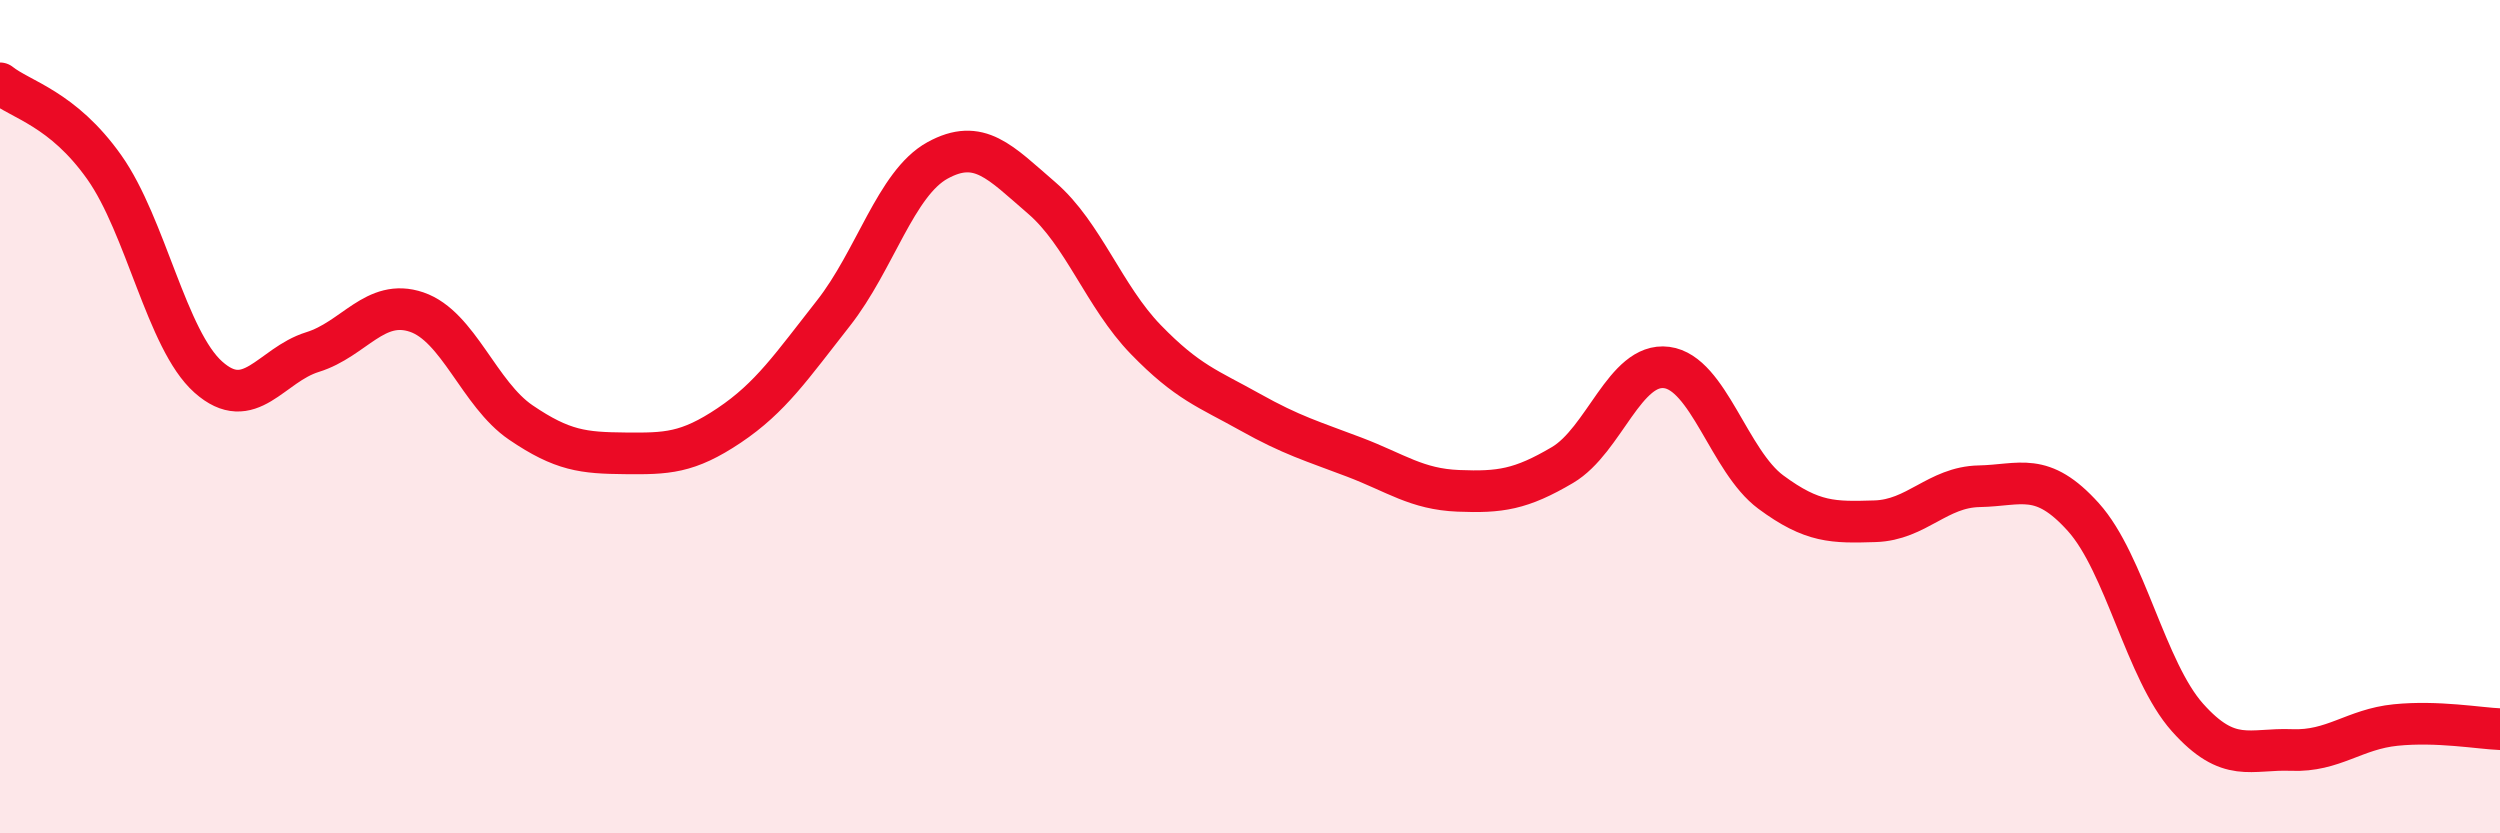 
    <svg width="60" height="20" viewBox="0 0 60 20" xmlns="http://www.w3.org/2000/svg">
      <path
        d="M 0,2 C 0.5,2.4 1.5,2.6 2.5,4.01 C 3.5,5.42 4,8.16 5,9.05 C 6,9.94 6.5,8.76 7.5,8.45 C 8.5,8.14 9,7.15 10,7.49 C 11,7.83 11.5,9.46 12.5,10.14 C 13.5,10.82 14,10.87 15,10.88 C 16,10.89 16.5,10.88 17.5,10.21 C 18.5,9.54 19,8.79 20,7.52 C 21,6.25 21.5,4.4 22.5,3.85 C 23.5,3.3 24,3.89 25,4.75 C 26,5.61 26.5,7.12 27.5,8.15 C 28.5,9.18 29,9.33 30,9.89 C 31,10.45 31.5,10.59 32.5,10.97 C 33.5,11.35 34,11.74 35,11.78 C 36,11.82 36.5,11.75 37.5,11.16 C 38.5,10.57 39,8.69 40,8.82 C 41,8.95 41.5,11.07 42.5,11.81 C 43.5,12.55 44,12.54 45,12.51 C 46,12.48 46.5,11.69 47.5,11.67 C 48.5,11.65 49,11.3 50,12.41 C 51,13.52 51.5,16.1 52.5,17.22 C 53.5,18.34 54,17.96 55,18 C 56,18.04 56.5,17.5 57.5,17.4 C 58.5,17.3 59.5,17.48 60,17.5L60 20L0 20Z"
        fill="#EB0A25"
        opacity="0.1"
        stroke-linecap="round"
        stroke-linejoin="round"
      />
      <path
        d="M 0,2 C 0.5,2.4 1.5,2.6 2.5,4.01 C 3.5,5.42 4,8.16 5,9.05 C 6,9.94 6.5,8.76 7.5,8.45 C 8.5,8.14 9,7.15 10,7.49 C 11,7.83 11.5,9.46 12.5,10.14 C 13.5,10.82 14,10.87 15,10.88 C 16,10.89 16.5,10.88 17.5,10.21 C 18.5,9.54 19,8.79 20,7.52 C 21,6.25 21.5,4.4 22.5,3.85 C 23.5,3.3 24,3.89 25,4.75 C 26,5.61 26.5,7.12 27.5,8.15 C 28.5,9.18 29,9.33 30,9.89 C 31,10.45 31.5,10.59 32.5,10.97 C 33.5,11.35 34,11.74 35,11.78 C 36,11.82 36.5,11.75 37.5,11.16 C 38.5,10.57 39,8.69 40,8.82 C 41,8.95 41.5,11.07 42.5,11.81 C 43.5,12.55 44,12.54 45,12.51 C 46,12.48 46.5,11.69 47.5,11.67 C 48.5,11.65 49,11.3 50,12.41 C 51,13.52 51.5,16.1 52.5,17.22 C 53.5,18.34 54,17.96 55,18 C 56,18.04 56.5,17.5 57.5,17.4 C 58.5,17.3 59.5,17.48 60,17.5"
        stroke="#EB0A25"
        stroke-width="1"
        fill="none"
        stroke-linecap="round"
        stroke-linejoin="round"
      />
    </svg>
  